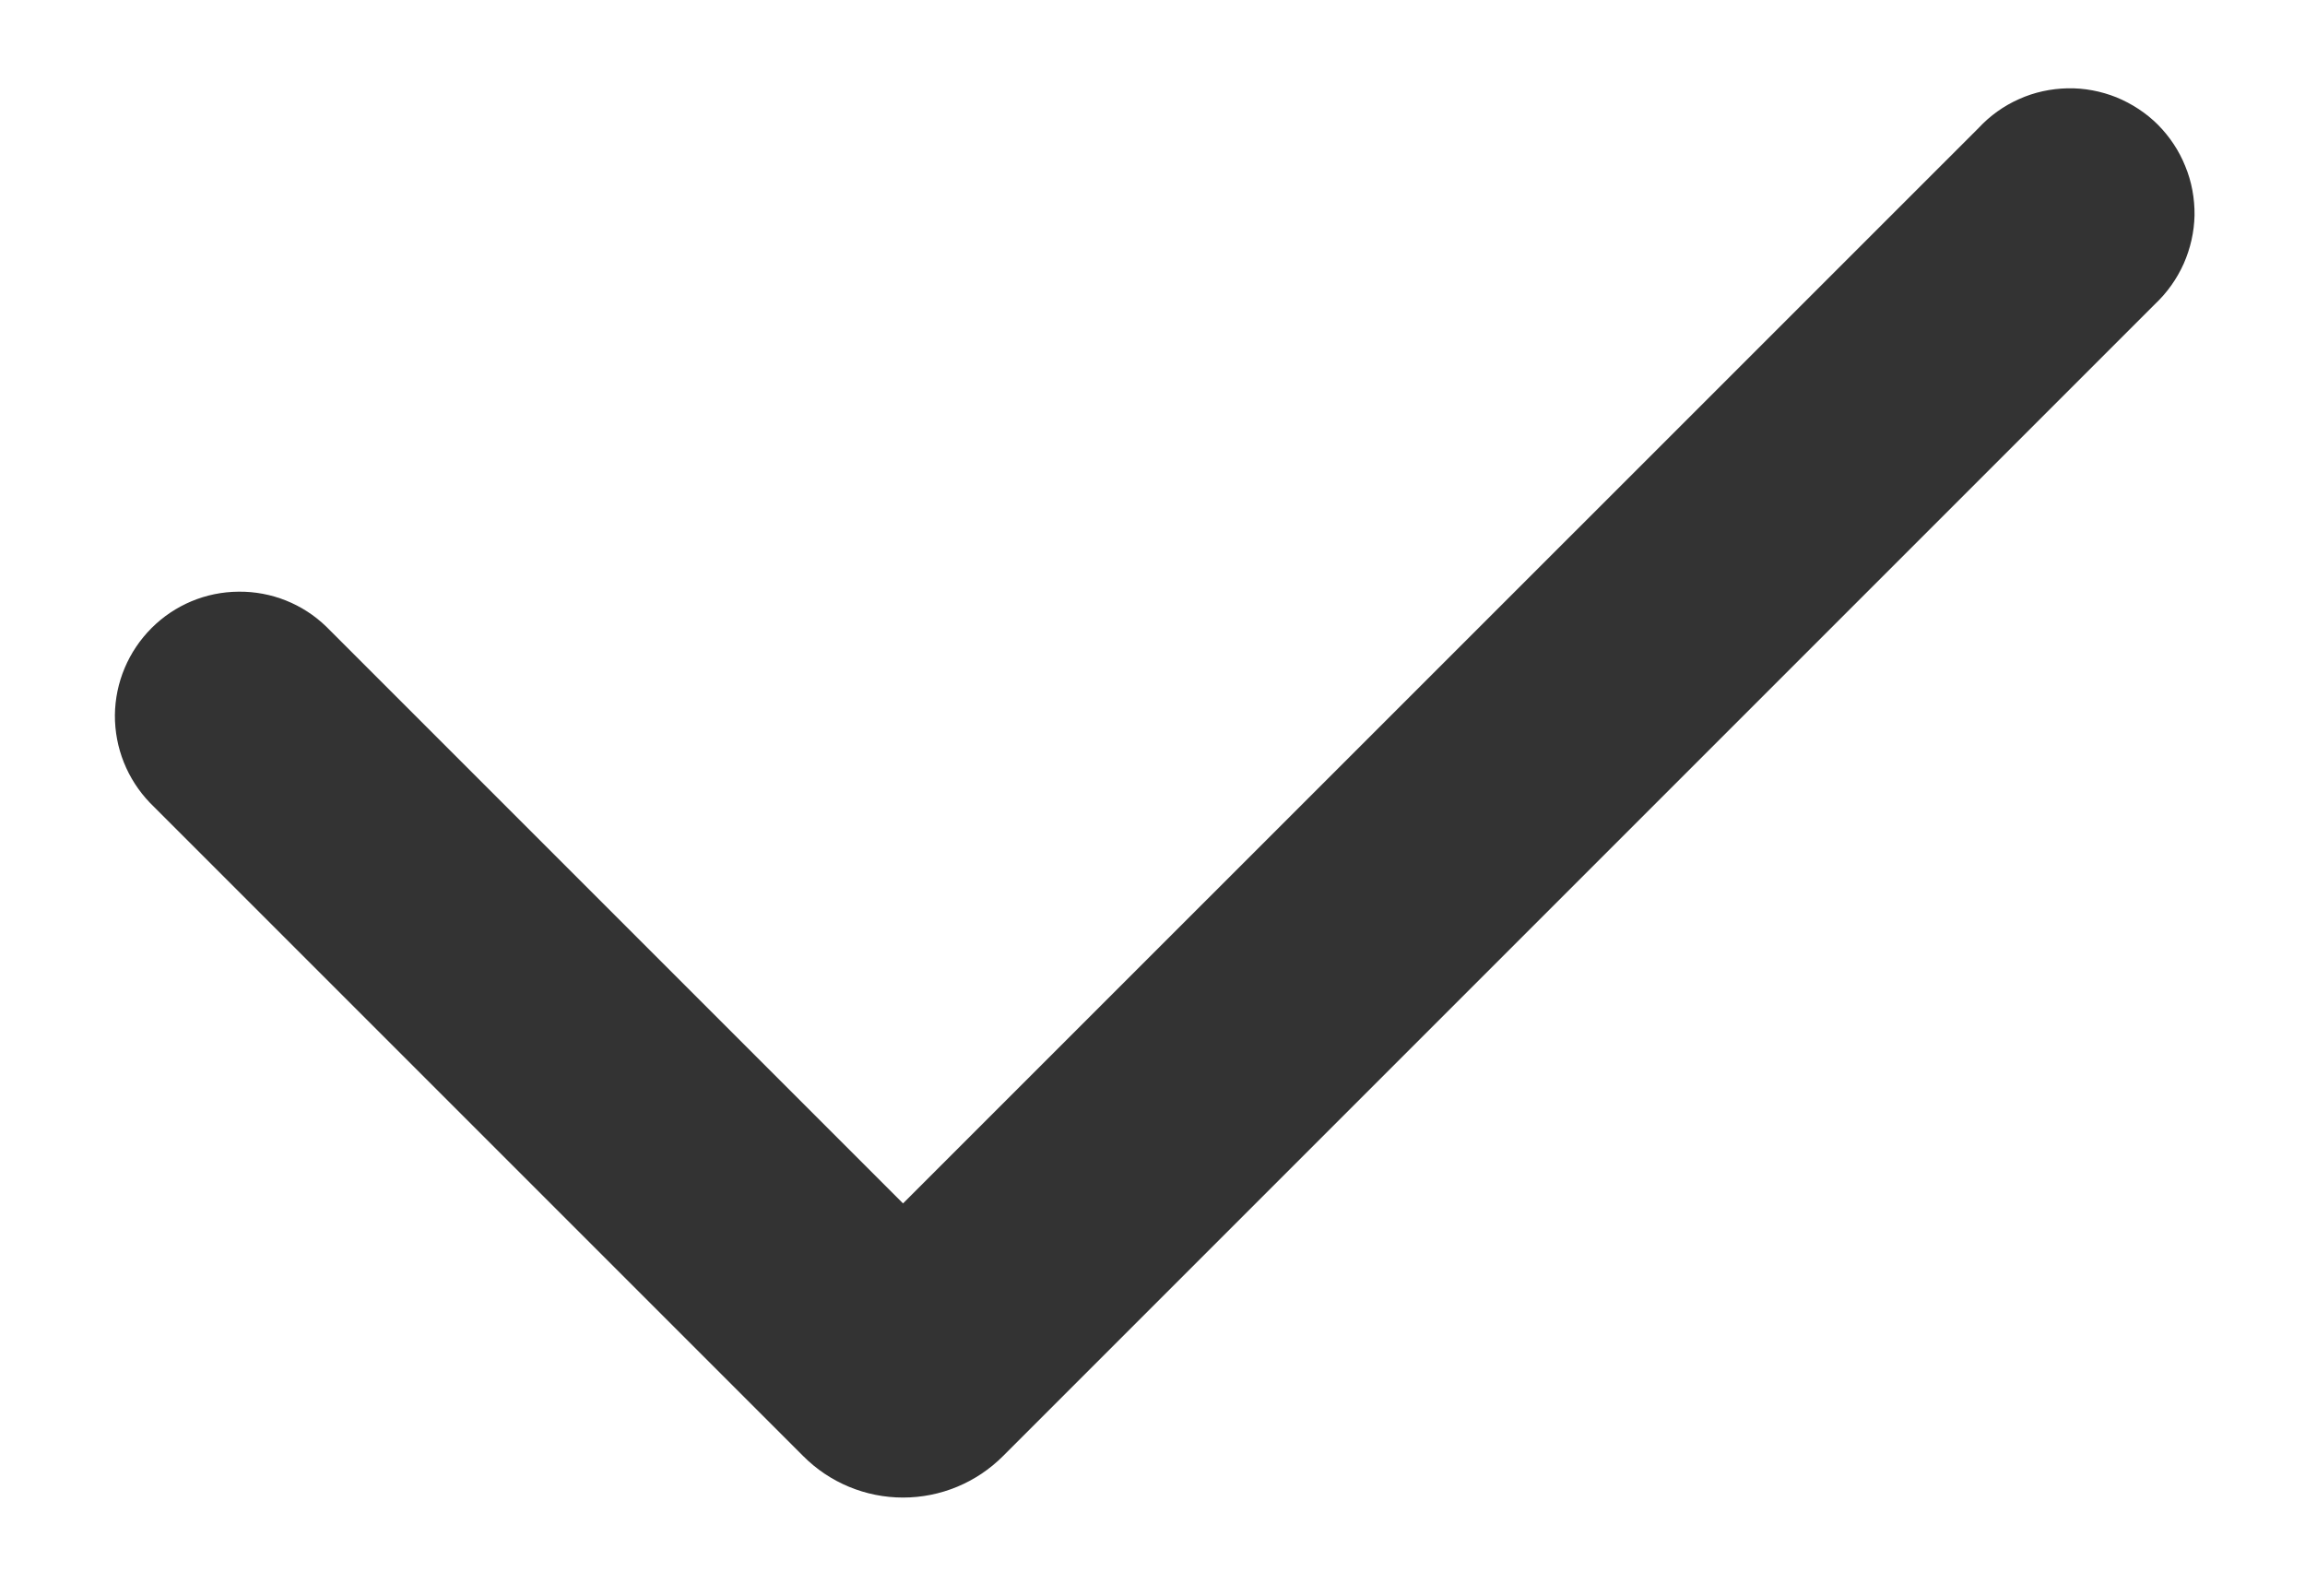 <svg width="13" height="9" viewBox="0 0 13 9" fill="none" xmlns="http://www.w3.org/2000/svg">
<path d="M5.657 8.212C5.507 8.362 5.305 8.446 5.093 8.446C4.882 8.446 4.679 8.362 4.53 8.212L0.846 4.528C0.718 4.395 0.647 4.218 0.648 4.033C0.65 3.849 0.724 3.673 0.855 3.542C0.985 3.412 1.161 3.338 1.346 3.337C1.53 3.335 1.708 3.406 1.84 3.534L5.093 6.787L11.159 0.722C11.223 0.653 11.301 0.597 11.387 0.559C11.473 0.52 11.567 0.5 11.661 0.498C11.755 0.496 11.849 0.514 11.937 0.549C12.024 0.585 12.104 0.637 12.171 0.704C12.237 0.771 12.29 0.85 12.325 0.938C12.361 1.025 12.378 1.119 12.377 1.214C12.375 1.308 12.354 1.401 12.316 1.487C12.277 1.574 12.222 1.651 12.153 1.716L5.657 8.212Z" fill="#333333"/>
</svg>
